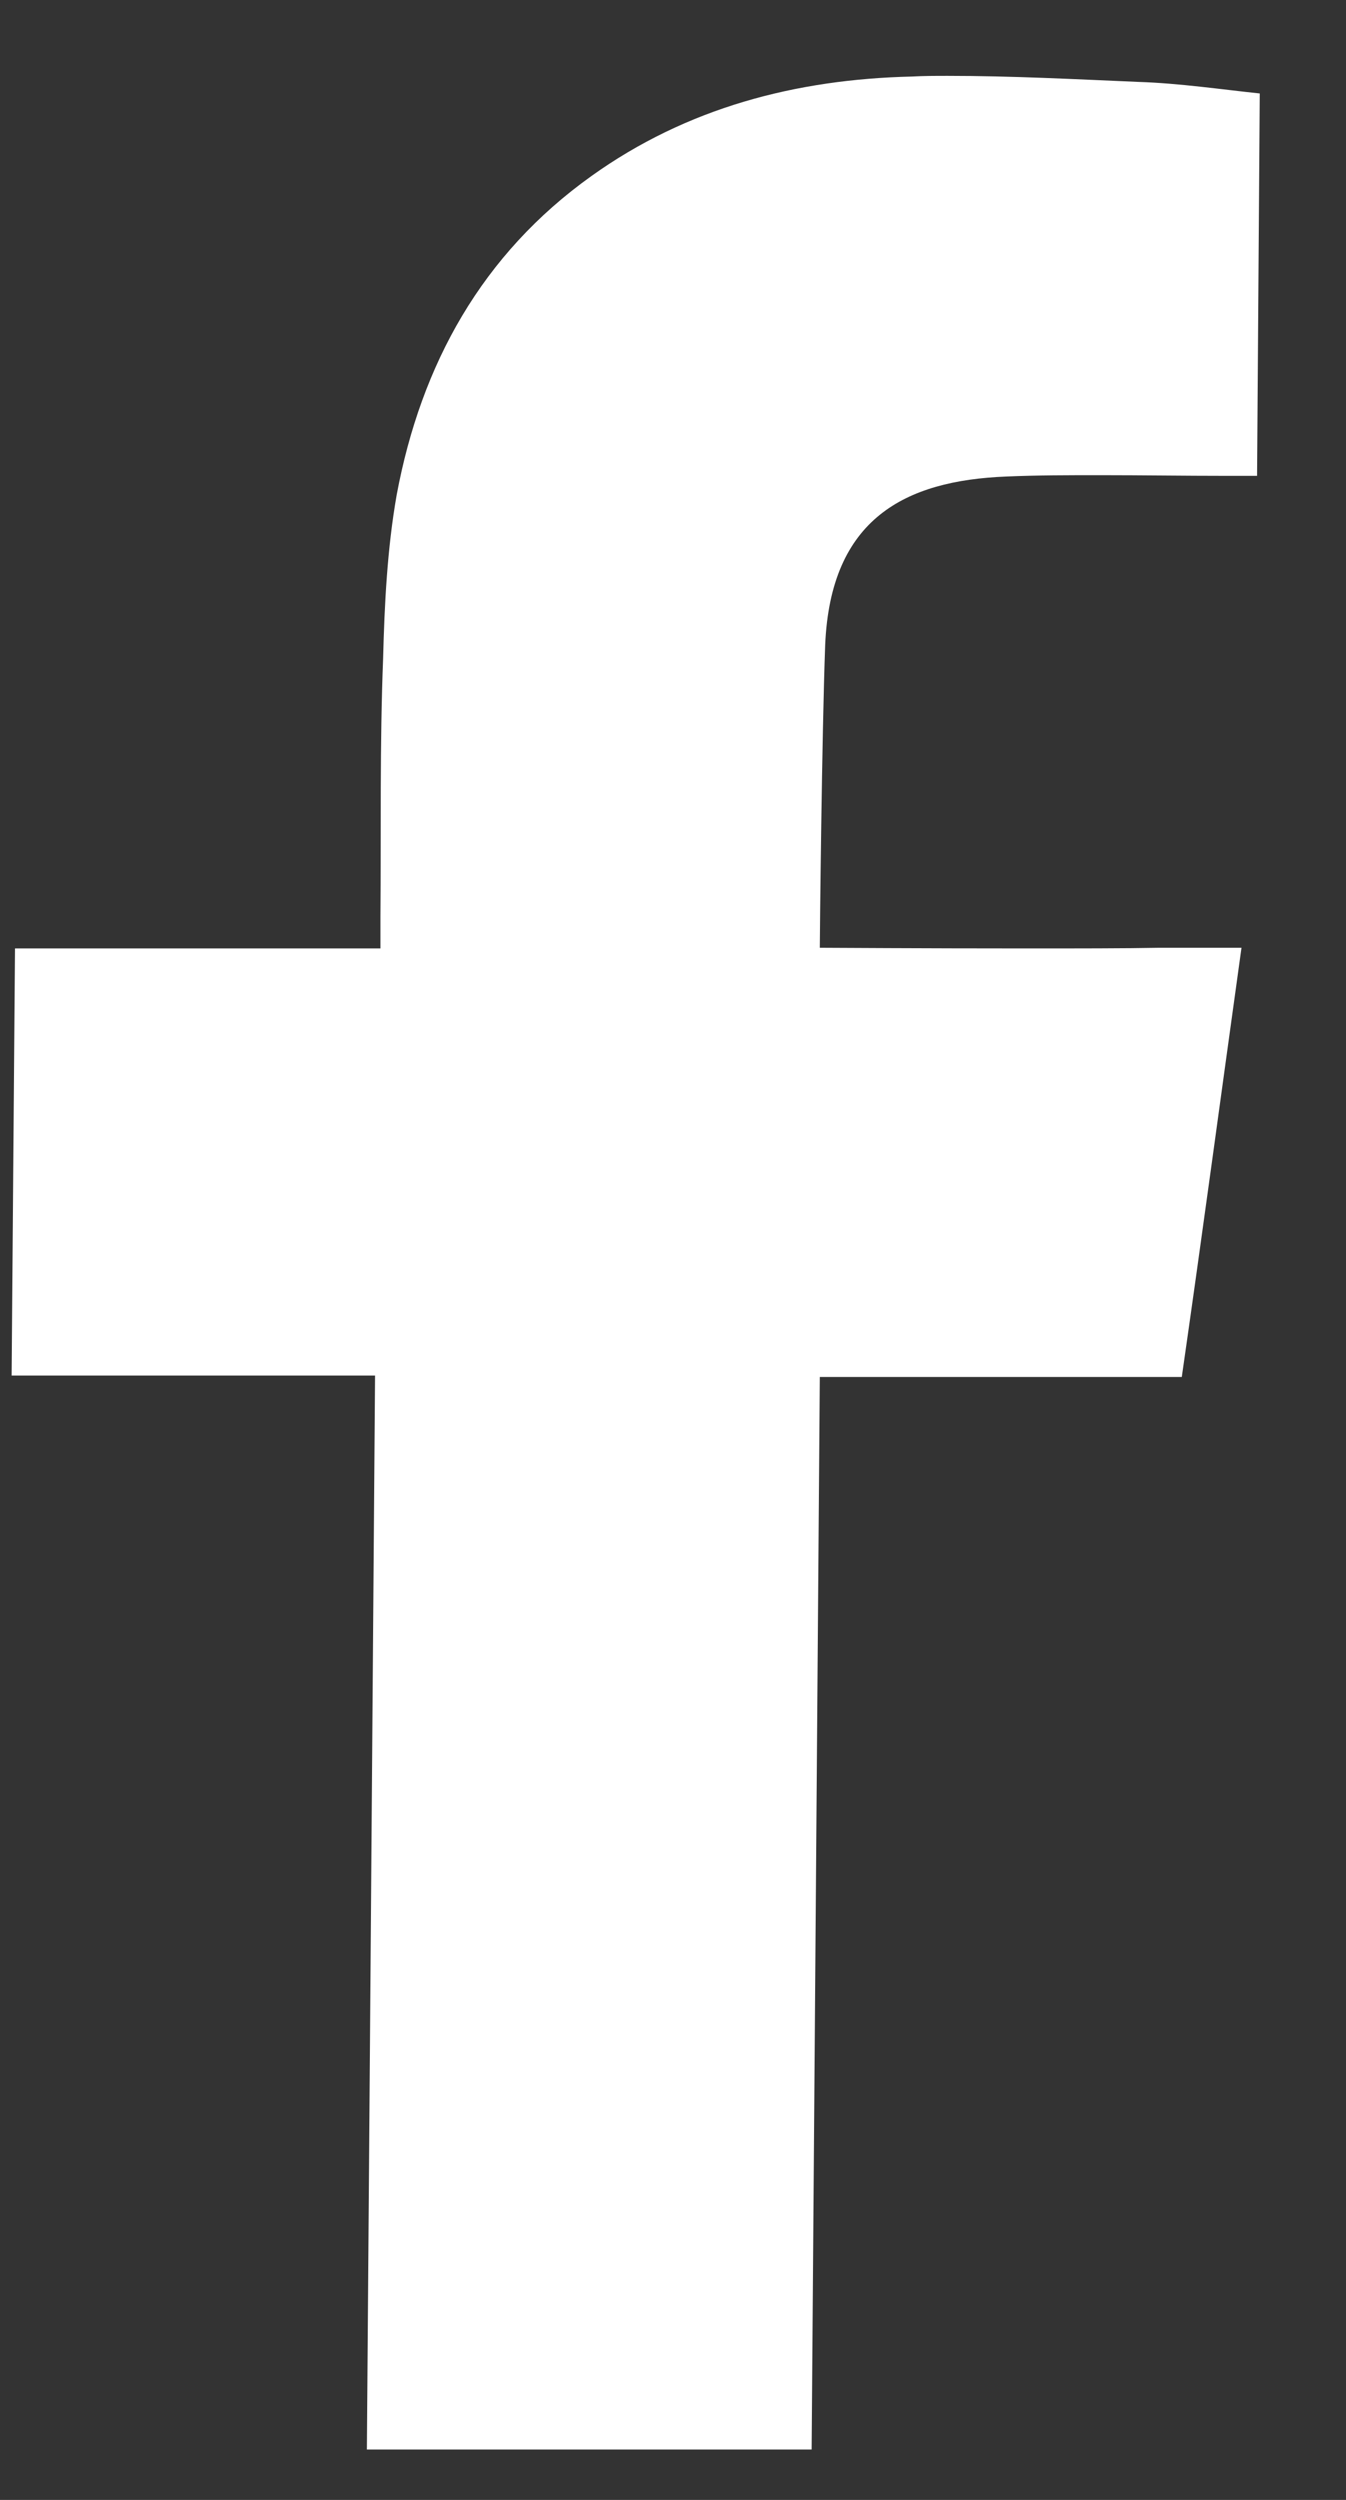 <svg width="14" height="26" viewBox="0 0 14 26" fill="none" xmlns="http://www.w3.org/2000/svg">
<rect x="0" y="0" width="14" height="26" fill="#333333" stroke="none"/>
<path d="M9.859 0.789C10.522 0.789 11.185 0.824 11.841 0.852C12.271 0.866 12.701 0.93 13.103 0.972L13.075 4.949C12.955 4.949 12.856 4.949 12.757 4.949C12.32 4.949 11.883 4.942 11.446 4.942C11.121 4.942 10.79 4.942 10.466 4.956C9.415 4.998 8.639 5.393 8.583 6.705C8.548 7.65 8.527 9.744 8.527 9.857C8.583 9.857 9.62 9.864 10.67 9.864C11.192 9.864 11.707 9.864 12.059 9.857C12.334 9.857 12.602 9.857 12.913 9.857C12.701 11.38 12.504 12.847 12.292 14.321H8.527L8.442 25.476H3.816L3.901 14.306H0.121L0.156 9.864H3.957V9.533C3.964 8.637 3.95 7.742 3.985 6.846C3.999 6.282 4.028 5.704 4.126 5.147C4.38 3.786 5.015 2.643 6.15 1.832C7.144 1.12 8.28 0.824 9.486 0.796C9.612 0.789 9.732 0.789 9.859 0.789Z" fill="white"/>
</svg>
